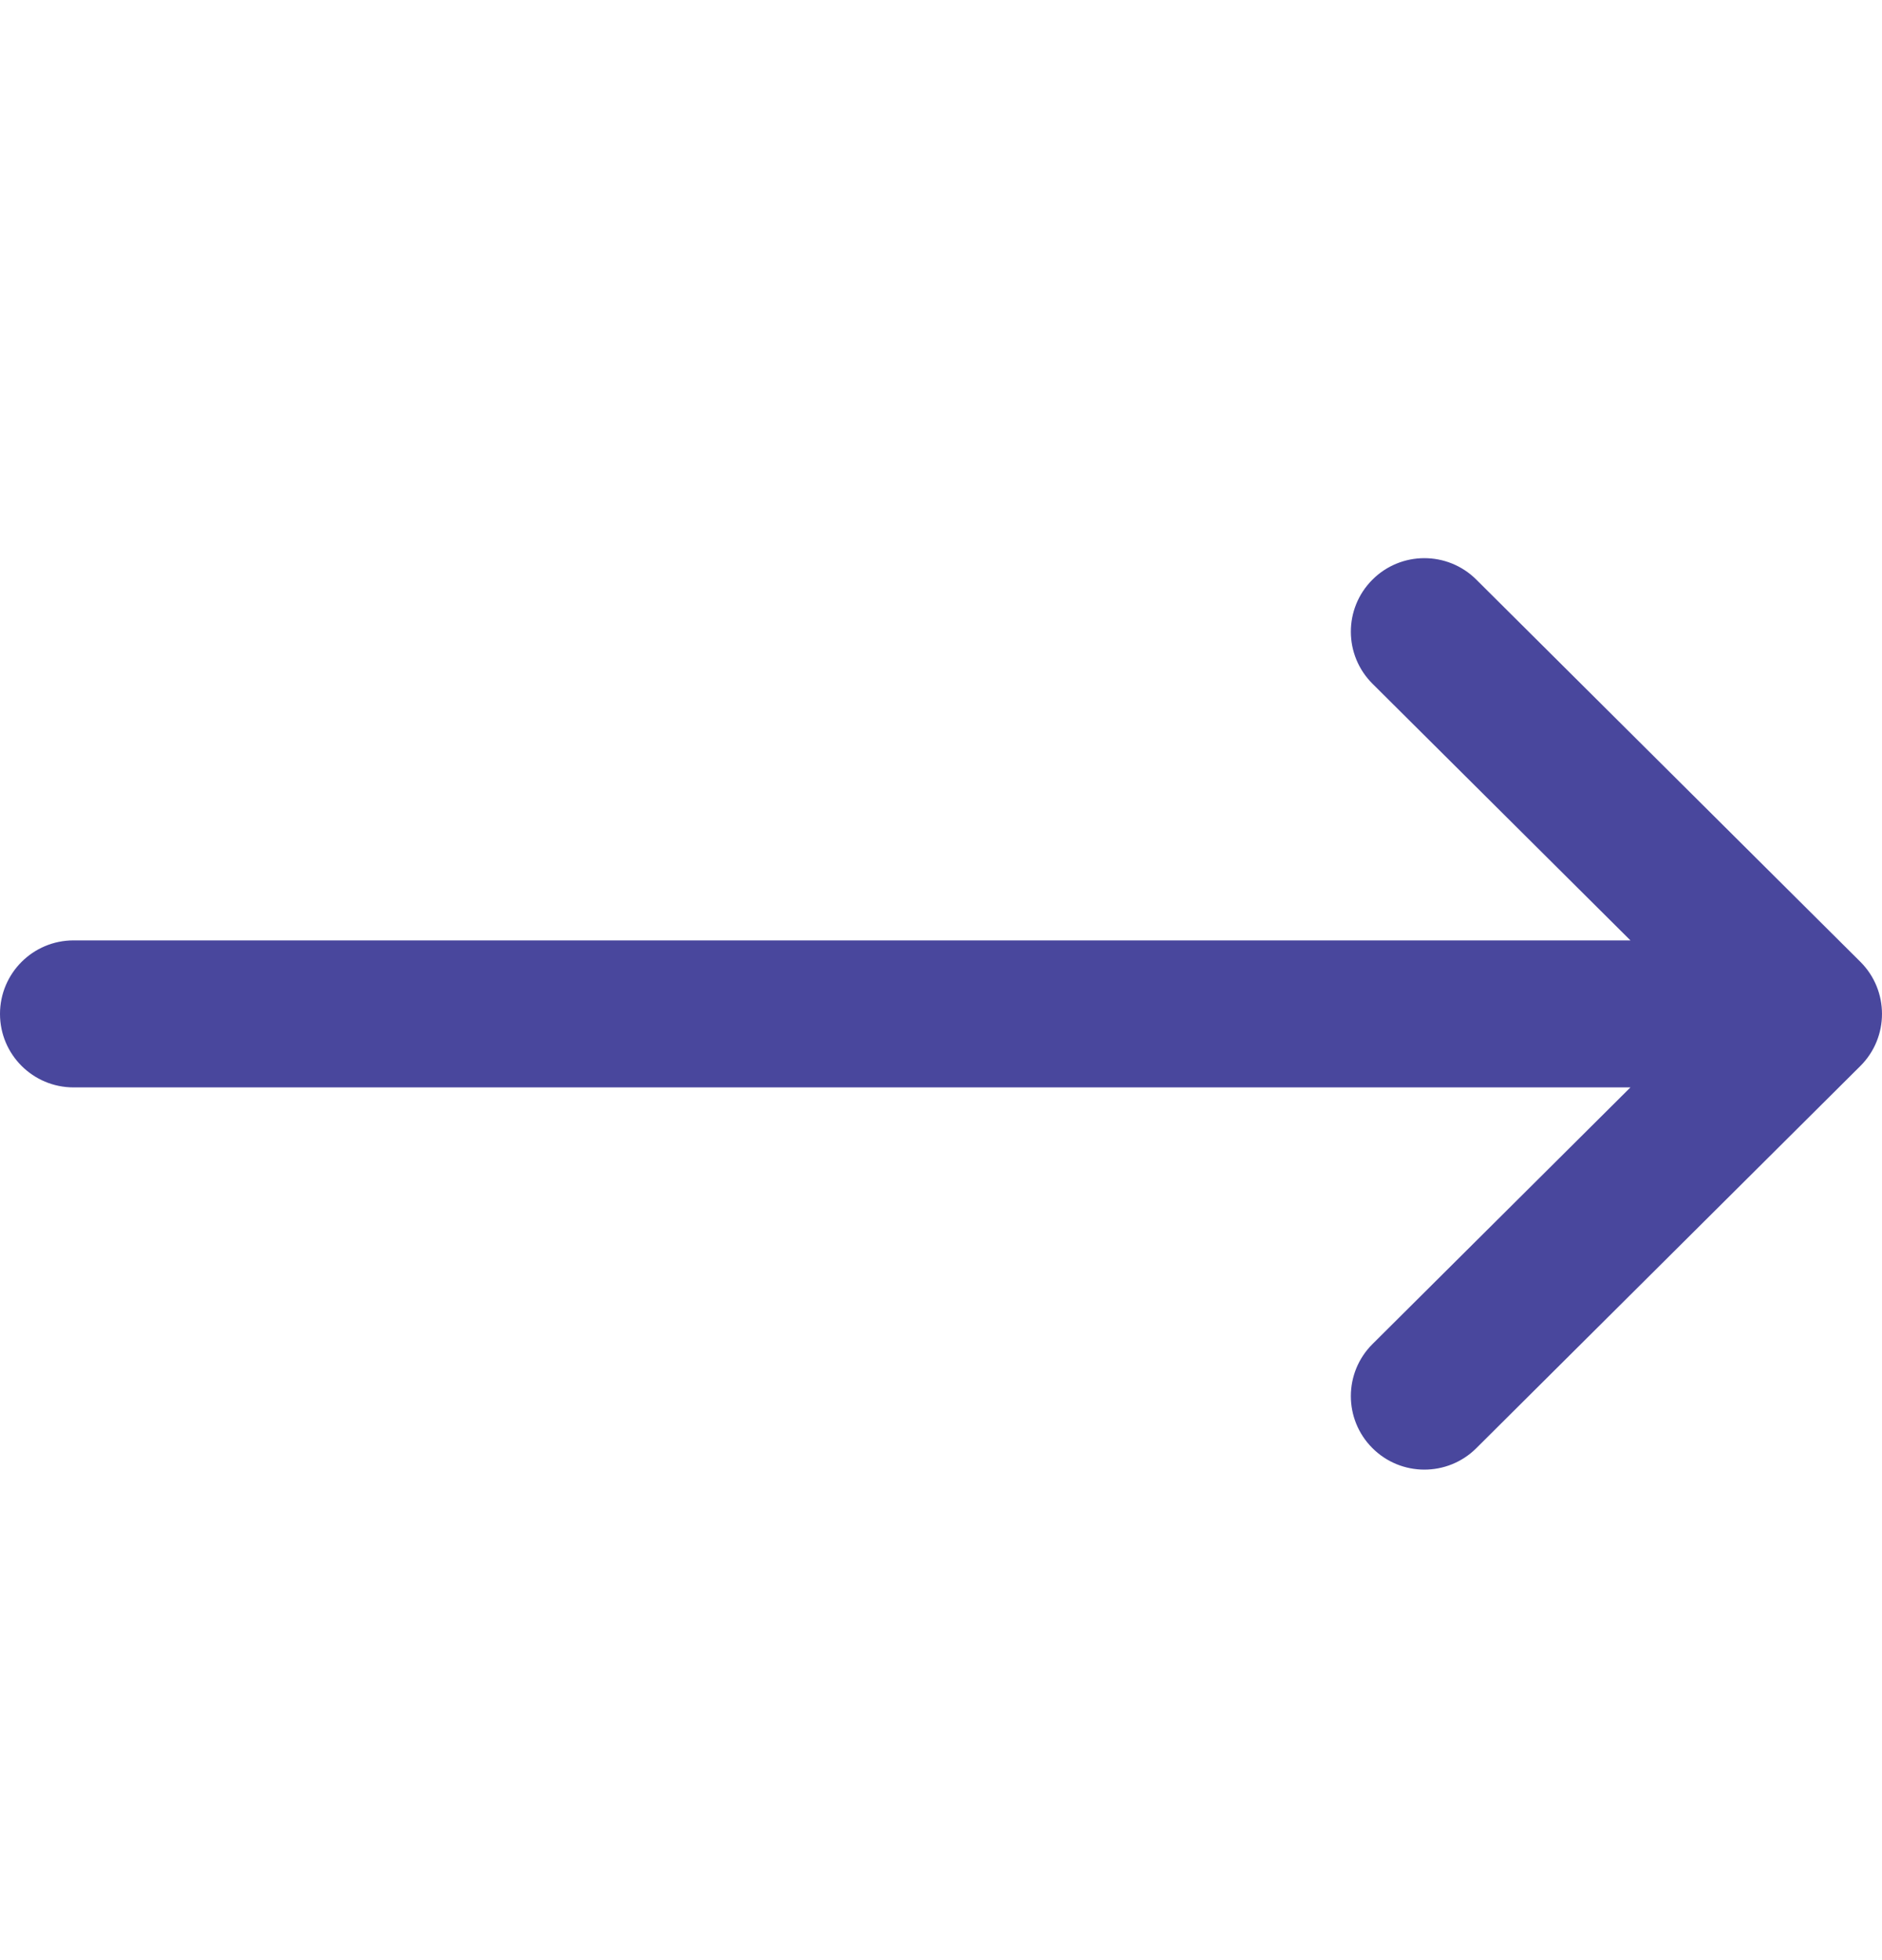 <svg width="24" height="25" viewBox="0 0 24 25" fill="none" xmlns="http://www.w3.org/2000/svg">
<g clip-path="url(#clip0_27255_144)">
<path d="M23.725 12.268C23.725 12.268 23.724 12.267 23.724 12.267L18.826 7.392C18.459 7.027 17.865 7.028 17.5 7.395C17.134 7.762 17.136 8.356 17.503 8.721L20.792 11.994H0.938C0.42 11.994 0 12.414 0 12.932C0 13.449 0.42 13.869 0.938 13.869H20.792L17.503 17.142C17.136 17.507 17.134 18.101 17.5 18.468C17.865 18.835 18.459 18.836 18.826 18.471L23.724 13.596C23.724 13.596 23.725 13.595 23.725 13.595C24.092 13.229 24.091 12.633 23.725 12.268Z" fill="#49479D"/>
</g>
<defs>
<clipPath id="clip0_27255_144">
<rect width="24" height="24" fill="white" transform="translate(0 0.932)"/>
</clipPath>
</defs>
</svg>
